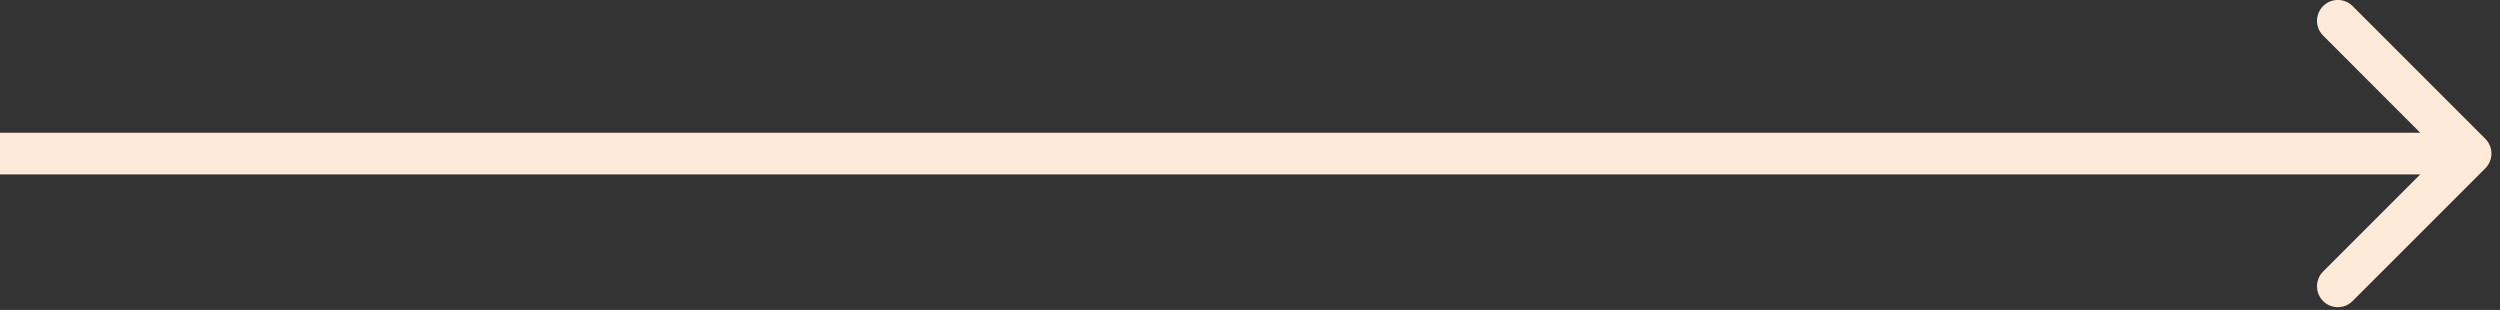 <?xml version="1.0" encoding="UTF-8" standalone="no"?>
<!DOCTYPE svg PUBLIC "-//W3C//DTD SVG 1.1//EN" "http://www.w3.org/Graphics/SVG/1.1/DTD/svg11.dtd">
<svg width="100%" height="100%" viewBox="0 0 121 15" version="1.1" xmlns="http://www.w3.org/2000/svg" xmlns:xlink="http://www.w3.org/1999/xlink" xml:space="preserve" xmlns:serif="http://www.serif.com/" style="fill-rule:evenodd;clip-rule:evenodd;stroke-linejoin:round;stroke-miterlimit:2;">
    <rect x="0" y="0" width="121" height="15" fill="#333333" stroke="none"/>
    <g transform="matrix(2.019,0,0,2.019,0,-7.633)">
        <path d="M59.579,7.815C59.774,7.62 59.774,7.304 59.579,7.108L56.397,3.926C56.202,3.731 55.885,3.731 55.69,3.926C55.495,4.122 55.495,4.438 55.69,4.633L58.518,7.462L55.69,10.29C55.495,10.486 55.495,10.802 55.69,10.997C55.885,11.193 56.202,11.193 56.397,10.997L59.579,7.815ZM0,7.962L59.226,7.962L59.226,6.962L0,6.962L0,7.962Z" style="fill:rgb(255,234,218);fill-rule:nonzero;"/>
    </g>
</svg>
